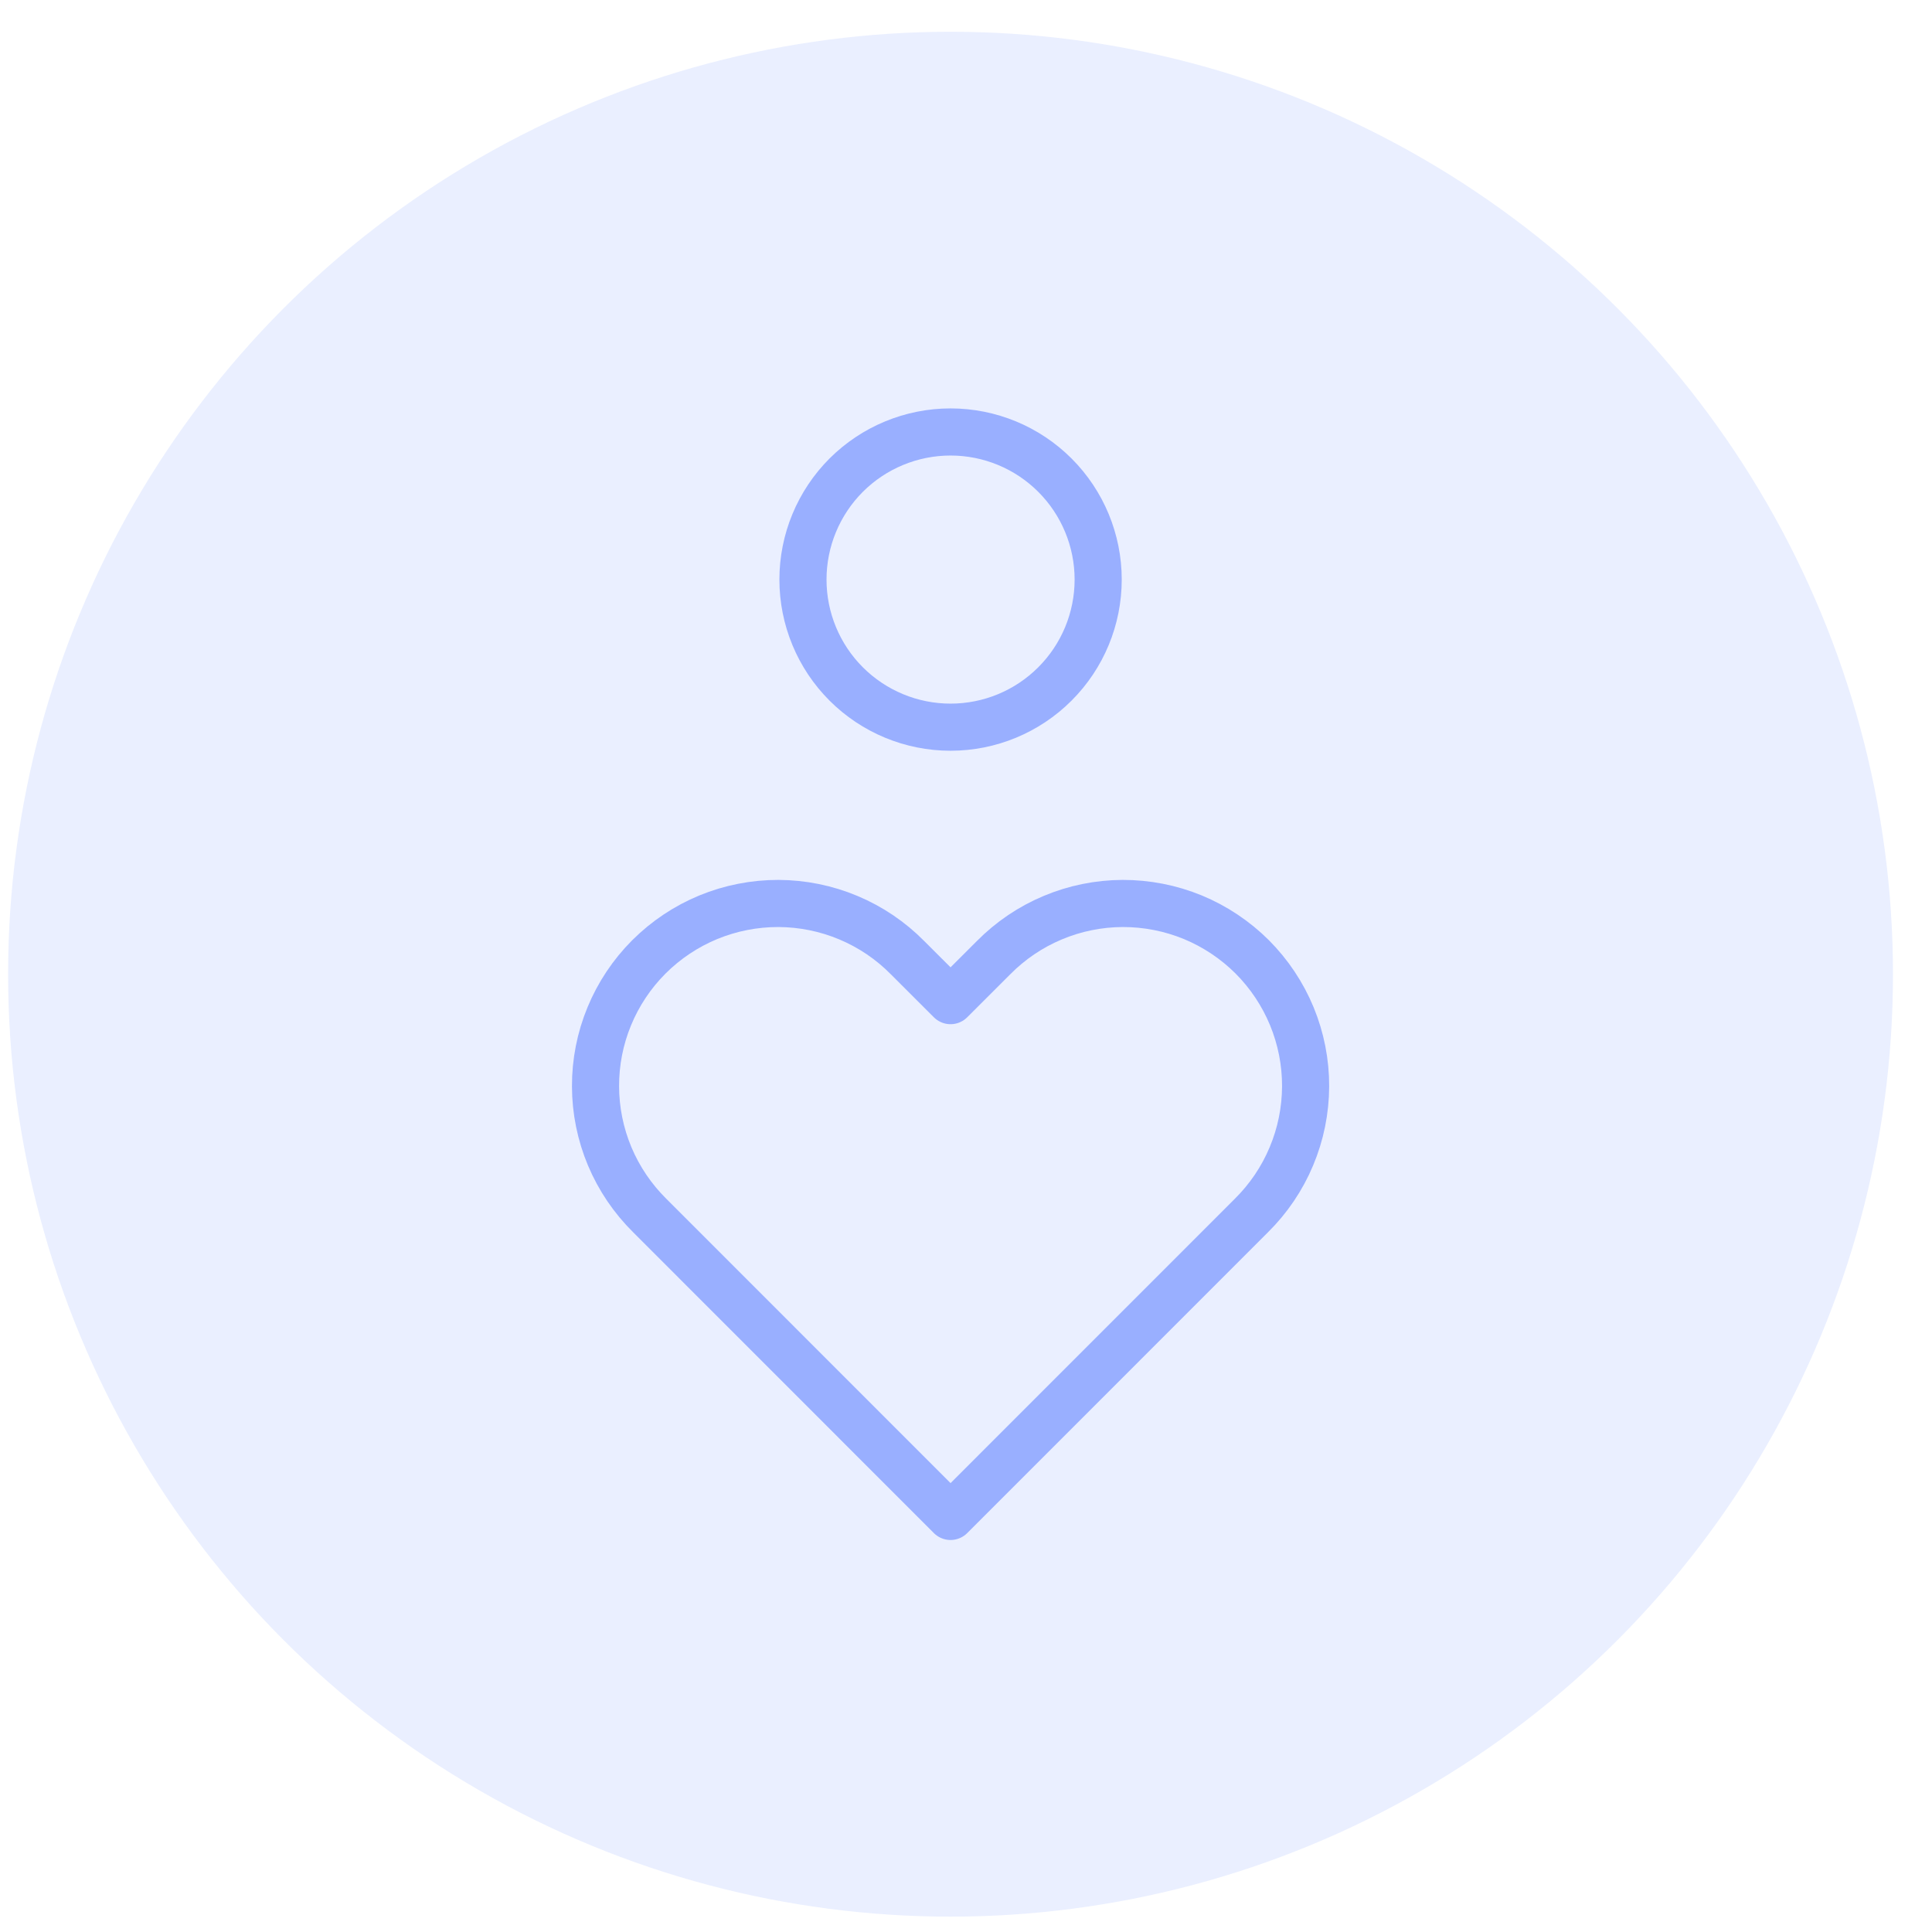 <?xml version="1.0" encoding="UTF-8"?> <svg xmlns="http://www.w3.org/2000/svg" width="41" height="41" viewBox="0 0 41 41" fill="none"><circle cx="20.172" cy="20.674" r="20" fill="#99AFFF" fill-opacity="0.2"></circle><path d="M17.04 12.299C17.04 13.13 17.37 13.927 17.957 14.514C18.545 15.102 19.342 15.432 20.172 15.432C21.003 15.432 21.8 15.102 22.387 14.514C22.975 13.927 23.305 13.13 23.305 12.299C23.305 11.469 22.975 10.672 22.387 10.084C21.8 9.497 21.003 9.167 20.172 9.167C19.342 9.167 18.545 9.497 17.957 10.084C17.37 10.672 17.04 11.469 17.04 12.299Z" stroke="#99AFFF" stroke-linecap="round" stroke-linejoin="round"></path><path d="M20.172 32.181L26.556 25.796C26.919 25.437 27.208 25.011 27.405 24.54C27.603 24.07 27.705 23.565 27.707 23.055C27.709 22.544 27.609 22.039 27.415 21.567C27.22 21.096 26.934 20.667 26.574 20.306C26.213 19.946 25.784 19.66 25.313 19.465C24.841 19.271 24.335 19.172 23.825 19.173C23.315 19.175 22.81 19.277 22.34 19.475C21.869 19.672 21.443 19.961 21.084 20.324L20.172 21.235L19.26 20.324C18.902 19.961 18.475 19.672 18.005 19.475C17.534 19.277 17.029 19.175 16.519 19.173C16.009 19.172 15.504 19.271 15.032 19.465C14.56 19.66 14.132 19.946 13.771 20.306C13.41 20.667 13.124 21.096 12.93 21.567C12.735 22.039 12.636 22.544 12.638 23.055C12.639 23.565 12.742 24.07 12.939 24.54C13.137 25.011 13.426 25.437 13.789 25.796L20.172 32.181Z" stroke="#99AFFF" stroke-linecap="round" stroke-linejoin="round"></path></svg> 